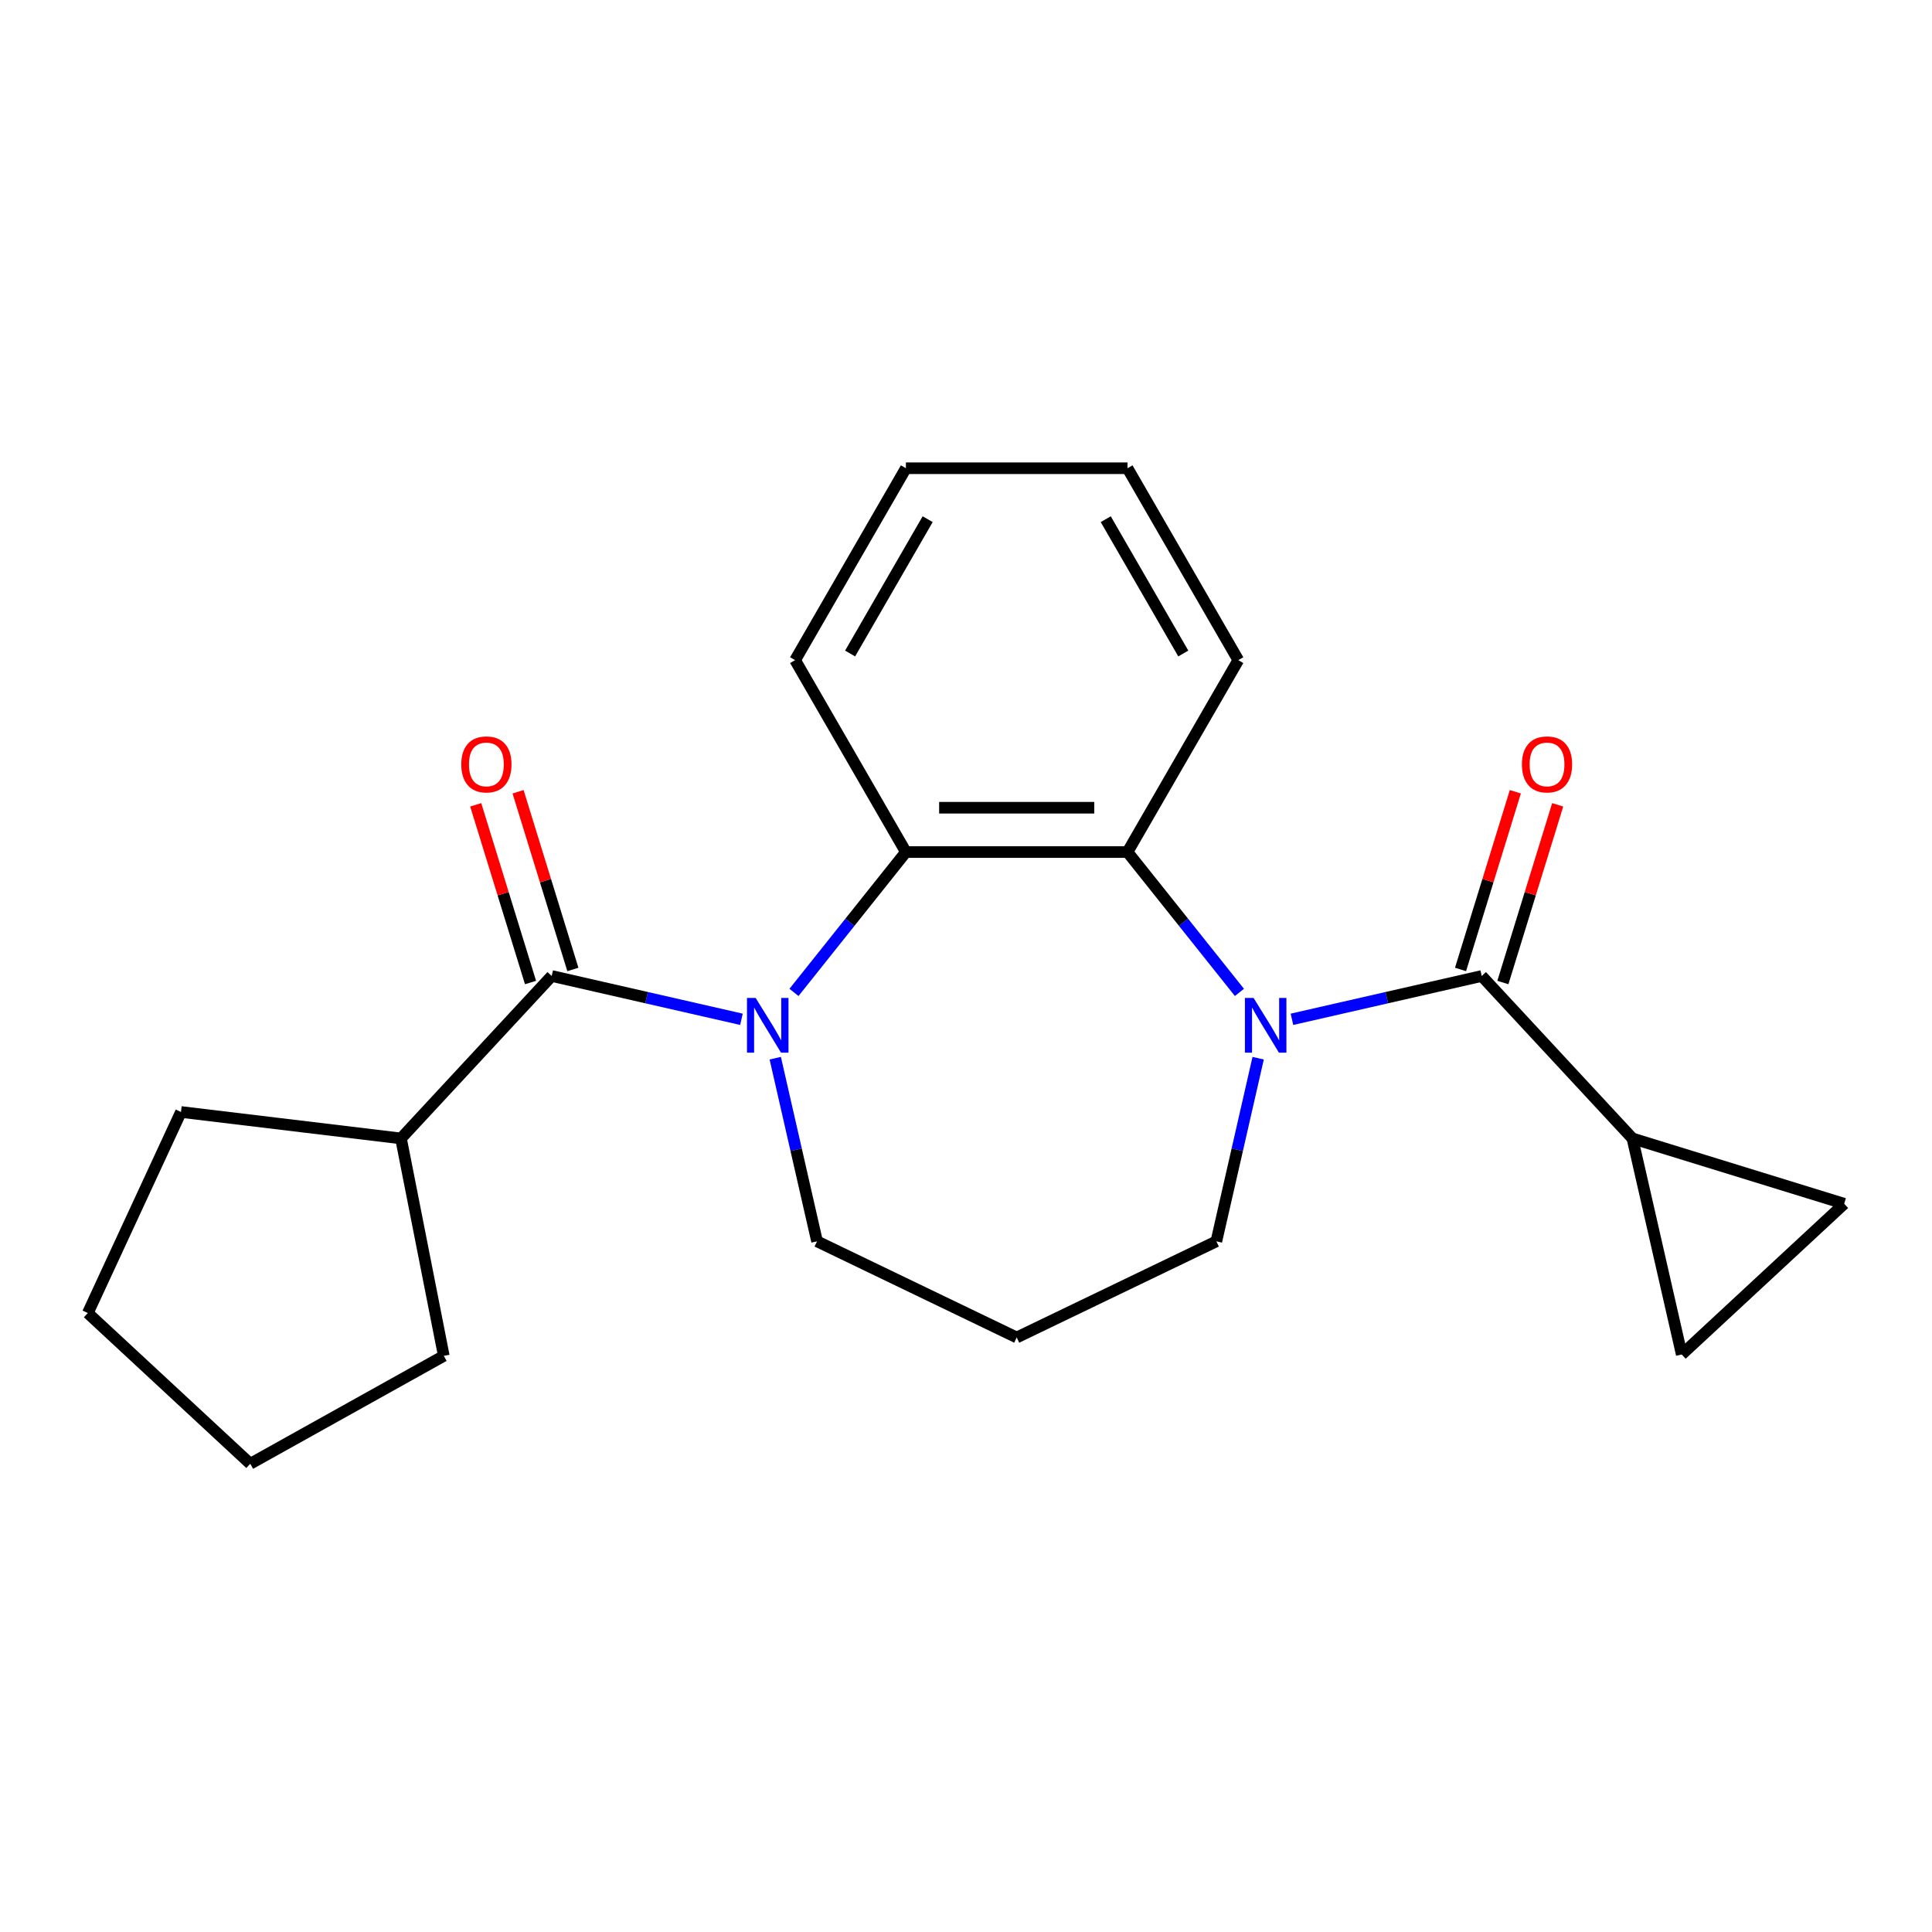 <?xml version='1.0' encoding='iso-8859-1'?>
<svg version='1.1' baseProfile='full'
              xmlns='http://www.w3.org/2000/svg'
                      xmlns:rdkit='http://www.rdkit.org/xml'
                      xmlns:xlink='http://www.w3.org/1999/xlink'
                  xml:space='preserve'
width='1000px' height='1000px' viewBox='0 0 1000 1000'>
<!-- END OF HEADER -->
<rect style='opacity:1.0;fill:#FFFFFF;stroke:none' width='1000' height='1000' x='0' y='0'> </rect>
<path class='bond-1' d='M 668.714,527.588 L 717.821,516.38' style='fill:none;fill-rule:evenodd;stroke:#0000FF;stroke-width:6px;stroke-linecap:butt;stroke-linejoin:miter;stroke-opacity:1' />
<path class='bond-1' d='M 717.821,516.38 L 766.929,505.171' style='fill:none;fill-rule:evenodd;stroke:#000000;stroke-width:6px;stroke-linecap:butt;stroke-linejoin:miter;stroke-opacity:1' />
<path class='bond-4' d='M 641.528,513.667 L 612.561,477.343' style='fill:none;fill-rule:evenodd;stroke:#0000FF;stroke-width:6px;stroke-linecap:butt;stroke-linejoin:miter;stroke-opacity:1' />
<path class='bond-4' d='M 612.561,477.343 L 583.594,441.02' style='fill:none;fill-rule:evenodd;stroke:#000000;stroke-width:6px;stroke-linecap:butt;stroke-linejoin:miter;stroke-opacity:1' />
<path class='bond-12' d='M 651.22,547.721 L 640.402,595.119' style='fill:none;fill-rule:evenodd;stroke:#0000FF;stroke-width:6px;stroke-linecap:butt;stroke-linejoin:miter;stroke-opacity:1' />
<path class='bond-12' d='M 640.402,595.119 L 629.584,642.516' style='fill:none;fill-rule:evenodd;stroke:#000000;stroke-width:6px;stroke-linecap:butt;stroke-linejoin:miter;stroke-opacity:1' />
<path class='bond-0' d='M 410.962,513.667 L 439.929,477.343' style='fill:none;fill-rule:evenodd;stroke:#0000FF;stroke-width:6px;stroke-linecap:butt;stroke-linejoin:miter;stroke-opacity:1' />
<path class='bond-0' d='M 439.929,477.343 L 468.896,441.02' style='fill:none;fill-rule:evenodd;stroke:#000000;stroke-width:6px;stroke-linecap:butt;stroke-linejoin:miter;stroke-opacity:1' />
<path class='bond-2' d='M 383.775,527.588 L 334.668,516.38' style='fill:none;fill-rule:evenodd;stroke:#0000FF;stroke-width:6px;stroke-linecap:butt;stroke-linejoin:miter;stroke-opacity:1' />
<path class='bond-2' d='M 334.668,516.38 L 285.561,505.171' style='fill:none;fill-rule:evenodd;stroke:#000000;stroke-width:6px;stroke-linecap:butt;stroke-linejoin:miter;stroke-opacity:1' />
<path class='bond-22' d='M 401.269,547.721 L 412.087,595.119' style='fill:none;fill-rule:evenodd;stroke:#0000FF;stroke-width:6px;stroke-linecap:butt;stroke-linejoin:miter;stroke-opacity:1' />
<path class='bond-22' d='M 412.087,595.119 L 422.905,642.516' style='fill:none;fill-rule:evenodd;stroke:#000000;stroke-width:6px;stroke-linecap:butt;stroke-linejoin:miter;stroke-opacity:1' />
<path class='bond-5' d='M 766.929,505.171 L 844.943,589.251' style='fill:none;fill-rule:evenodd;stroke:#000000;stroke-width:6px;stroke-linecap:butt;stroke-linejoin:miter;stroke-opacity:1' />
<path class='bond-8' d='M 777.889,508.552 L 792.074,462.565' style='fill:none;fill-rule:evenodd;stroke:#000000;stroke-width:6px;stroke-linecap:butt;stroke-linejoin:miter;stroke-opacity:1' />
<path class='bond-8' d='M 792.074,462.565 L 806.26,416.577' style='fill:none;fill-rule:evenodd;stroke:#FF0000;stroke-width:6px;stroke-linecap:butt;stroke-linejoin:miter;stroke-opacity:1' />
<path class='bond-8' d='M 755.969,501.791 L 770.154,455.803' style='fill:none;fill-rule:evenodd;stroke:#000000;stroke-width:6px;stroke-linecap:butt;stroke-linejoin:miter;stroke-opacity:1' />
<path class='bond-8' d='M 770.154,455.803 L 784.339,409.816' style='fill:none;fill-rule:evenodd;stroke:#FF0000;stroke-width:6px;stroke-linecap:butt;stroke-linejoin:miter;stroke-opacity:1' />
<path class='bond-9' d='M 296.521,501.791 L 282.336,455.803' style='fill:none;fill-rule:evenodd;stroke:#000000;stroke-width:6px;stroke-linecap:butt;stroke-linejoin:miter;stroke-opacity:1' />
<path class='bond-9' d='M 282.336,455.803 L 268.15,409.816' style='fill:none;fill-rule:evenodd;stroke:#FF0000;stroke-width:6px;stroke-linecap:butt;stroke-linejoin:miter;stroke-opacity:1' />
<path class='bond-9' d='M 274.6,508.552 L 260.415,462.565' style='fill:none;fill-rule:evenodd;stroke:#000000;stroke-width:6px;stroke-linecap:butt;stroke-linejoin:miter;stroke-opacity:1' />
<path class='bond-9' d='M 260.415,462.565 L 246.23,416.577' style='fill:none;fill-rule:evenodd;stroke:#FF0000;stroke-width:6px;stroke-linecap:butt;stroke-linejoin:miter;stroke-opacity:1' />
<path class='bond-10' d='M 285.561,505.171 L 207.546,589.251' style='fill:none;fill-rule:evenodd;stroke:#000000;stroke-width:6px;stroke-linecap:butt;stroke-linejoin:miter;stroke-opacity:1' />
<path class='bond-3' d='M 468.896,441.02 L 583.594,441.02' style='fill:none;fill-rule:evenodd;stroke:#000000;stroke-width:6px;stroke-linecap:butt;stroke-linejoin:miter;stroke-opacity:1' />
<path class='bond-3' d='M 486.1,418.08 L 566.389,418.08' style='fill:none;fill-rule:evenodd;stroke:#000000;stroke-width:6px;stroke-linecap:butt;stroke-linejoin:miter;stroke-opacity:1' />
<path class='bond-15' d='M 468.896,441.02 L 411.547,341.688' style='fill:none;fill-rule:evenodd;stroke:#000000;stroke-width:6px;stroke-linecap:butt;stroke-linejoin:miter;stroke-opacity:1' />
<path class='bond-14' d='M 583.594,441.02 L 640.943,341.688' style='fill:none;fill-rule:evenodd;stroke:#000000;stroke-width:6px;stroke-linecap:butt;stroke-linejoin:miter;stroke-opacity:1' />
<path class='bond-6' d='M 844.943,589.251 L 954.545,623.059' style='fill:none;fill-rule:evenodd;stroke:#000000;stroke-width:6px;stroke-linecap:butt;stroke-linejoin:miter;stroke-opacity:1' />
<path class='bond-7' d='M 844.943,589.251 L 870.466,701.073' style='fill:none;fill-rule:evenodd;stroke:#000000;stroke-width:6px;stroke-linecap:butt;stroke-linejoin:miter;stroke-opacity:1' />
<path class='bond-23' d='M 954.545,623.059 L 870.466,701.073' style='fill:none;fill-rule:evenodd;stroke:#000000;stroke-width:6px;stroke-linecap:butt;stroke-linejoin:miter;stroke-opacity:1' />
<path class='bond-16' d='M 207.546,589.251 L 229.712,701.786' style='fill:none;fill-rule:evenodd;stroke:#000000;stroke-width:6px;stroke-linecap:butt;stroke-linejoin:miter;stroke-opacity:1' />
<path class='bond-17' d='M 207.546,589.251 L 93.669,575.557' style='fill:none;fill-rule:evenodd;stroke:#000000;stroke-width:6px;stroke-linecap:butt;stroke-linejoin:miter;stroke-opacity:1' />
<path class='bond-11' d='M 422.905,642.516 L 526.245,692.282' style='fill:none;fill-rule:evenodd;stroke:#000000;stroke-width:6px;stroke-linecap:butt;stroke-linejoin:miter;stroke-opacity:1' />
<path class='bond-13' d='M 629.584,642.516 L 526.245,692.282' style='fill:none;fill-rule:evenodd;stroke:#000000;stroke-width:6px;stroke-linecap:butt;stroke-linejoin:miter;stroke-opacity:1' />
<path class='bond-19' d='M 640.943,341.688 L 583.594,242.357' style='fill:none;fill-rule:evenodd;stroke:#000000;stroke-width:6px;stroke-linecap:butt;stroke-linejoin:miter;stroke-opacity:1' />
<path class='bond-19' d='M 612.474,338.258 L 572.33,268.726' style='fill:none;fill-rule:evenodd;stroke:#000000;stroke-width:6px;stroke-linecap:butt;stroke-linejoin:miter;stroke-opacity:1' />
<path class='bond-24' d='M 411.547,341.688 L 468.896,242.357' style='fill:none;fill-rule:evenodd;stroke:#000000;stroke-width:6px;stroke-linecap:butt;stroke-linejoin:miter;stroke-opacity:1' />
<path class='bond-24' d='M 440.015,338.258 L 480.16,268.726' style='fill:none;fill-rule:evenodd;stroke:#000000;stroke-width:6px;stroke-linecap:butt;stroke-linejoin:miter;stroke-opacity:1' />
<path class='bond-20' d='M 229.712,701.786 L 129.534,757.643' style='fill:none;fill-rule:evenodd;stroke:#000000;stroke-width:6px;stroke-linecap:butt;stroke-linejoin:miter;stroke-opacity:1' />
<path class='bond-21' d='M 93.669,575.557 L 45.455,679.629' style='fill:none;fill-rule:evenodd;stroke:#000000;stroke-width:6px;stroke-linecap:butt;stroke-linejoin:miter;stroke-opacity:1' />
<path class='bond-18' d='M 468.896,242.357 L 583.594,242.357' style='fill:none;fill-rule:evenodd;stroke:#000000;stroke-width:6px;stroke-linecap:butt;stroke-linejoin:miter;stroke-opacity:1' />
<path class='bond-25' d='M 129.534,757.643 L 45.455,679.629' style='fill:none;fill-rule:evenodd;stroke:#000000;stroke-width:6px;stroke-linecap:butt;stroke-linejoin:miter;stroke-opacity:1' />
<path  class='atom-0' d='M 648.847 516.534
L 658.127 531.534
Q 659.047 533.014, 660.527 535.694
Q 662.007 538.374, 662.087 538.534
L 662.087 516.534
L 665.847 516.534
L 665.847 544.854
L 661.967 544.854
L 652.007 528.454
Q 650.847 526.534, 649.607 524.334
Q 648.407 522.134, 648.047 521.454
L 648.047 544.854
L 644.367 544.854
L 644.367 516.534
L 648.847 516.534
' fill='#0000FF'/>
<path  class='atom-1' d='M 391.123 516.534
L 400.403 531.534
Q 401.323 533.014, 402.803 535.694
Q 404.283 538.374, 404.363 538.534
L 404.363 516.534
L 408.123 516.534
L 408.123 544.854
L 404.243 544.854
L 394.283 528.454
Q 393.123 526.534, 391.883 524.334
Q 390.683 522.134, 390.323 521.454
L 390.323 544.854
L 386.643 544.854
L 386.643 516.534
L 391.123 516.534
' fill='#0000FF'/>
<path  class='atom-9' d='M 787.737 395.649
Q 787.737 388.849, 791.097 385.049
Q 794.457 381.249, 800.737 381.249
Q 807.017 381.249, 810.377 385.049
Q 813.737 388.849, 813.737 395.649
Q 813.737 402.529, 810.337 406.449
Q 806.937 410.329, 800.737 410.329
Q 794.497 410.329, 791.097 406.449
Q 787.737 402.569, 787.737 395.649
M 800.737 407.129
Q 805.057 407.129, 807.377 404.249
Q 809.737 401.329, 809.737 395.649
Q 809.737 390.089, 807.377 387.289
Q 805.057 384.449, 800.737 384.449
Q 796.417 384.449, 794.057 387.249
Q 791.737 390.049, 791.737 395.649
Q 791.737 401.369, 794.057 404.249
Q 796.417 407.129, 800.737 407.129
' fill='#FF0000'/>
<path  class='atom-10' d='M 238.753 395.649
Q 238.753 388.849, 242.113 385.049
Q 245.473 381.249, 251.753 381.249
Q 258.033 381.249, 261.393 385.049
Q 264.753 388.849, 264.753 395.649
Q 264.753 402.529, 261.353 406.449
Q 257.953 410.329, 251.753 410.329
Q 245.513 410.329, 242.113 406.449
Q 238.753 402.569, 238.753 395.649
M 251.753 407.129
Q 256.073 407.129, 258.393 404.249
Q 260.753 401.329, 260.753 395.649
Q 260.753 390.089, 258.393 387.289
Q 256.073 384.449, 251.753 384.449
Q 247.433 384.449, 245.073 387.249
Q 242.753 390.049, 242.753 395.649
Q 242.753 401.369, 245.073 404.249
Q 247.433 407.129, 251.753 407.129
' fill='#FF0000'/>
</svg>
